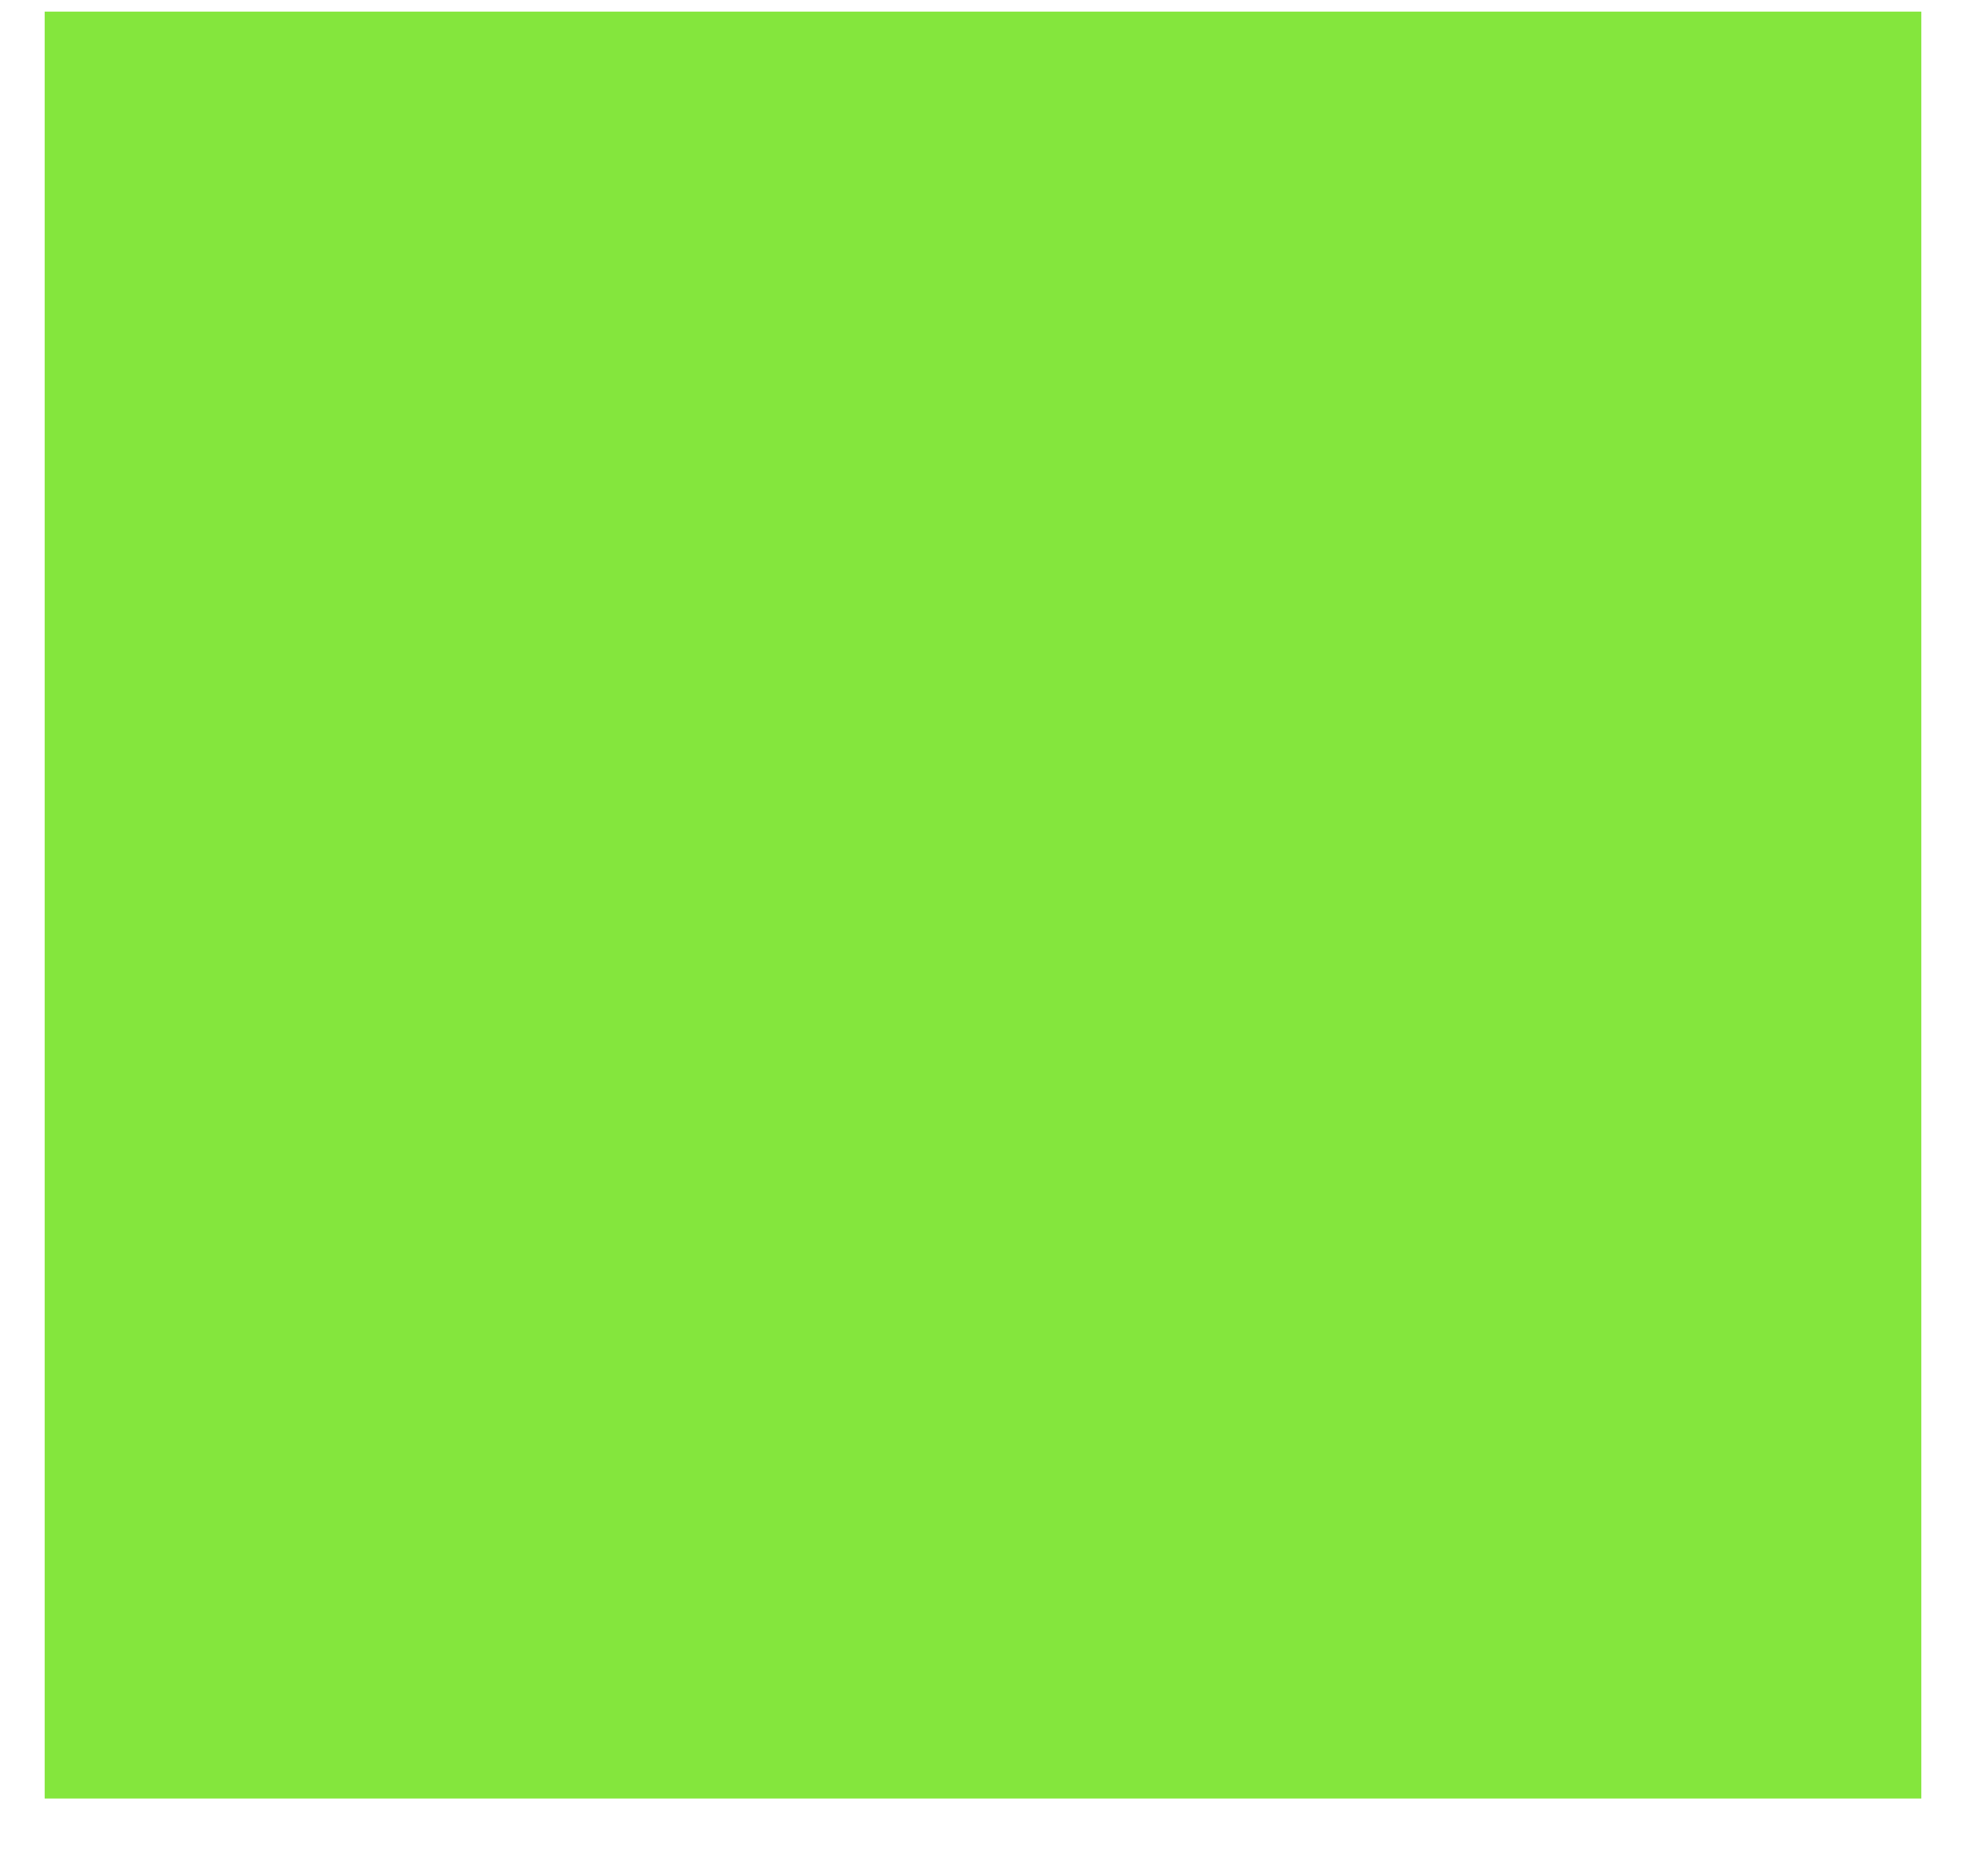 <?xml version="1.0" encoding="UTF-8"?><svg xmlns="http://www.w3.org/2000/svg" xmlns:xlink="http://www.w3.org/1999/xlink" xmlns:avocode="https://avocode.com/" id="SVGDoc05adf397b0524983ae0f3f348b7c4ea3" width="22px" height="21px" version="1.1" viewBox="0 0 22 21" aria-hidden="true"><defs><linearGradient class="cerosgradient" data-cerosgradient="true" id="CerosGradient_idb2229d631" gradientUnits="userSpaceOnUse" x1="50%" y1="100%" x2="50%" y2="0%"><stop offset="0%" stop-color="#d1d1d1"/><stop offset="100%" stop-color="#d1d1d1"/></linearGradient><linearGradient/></defs><g><g><path d="M0.5,20.13v0h21v0v-20v0h-21v0z" fill="#84e63d" fill-opacity="1"/></g></g></svg>